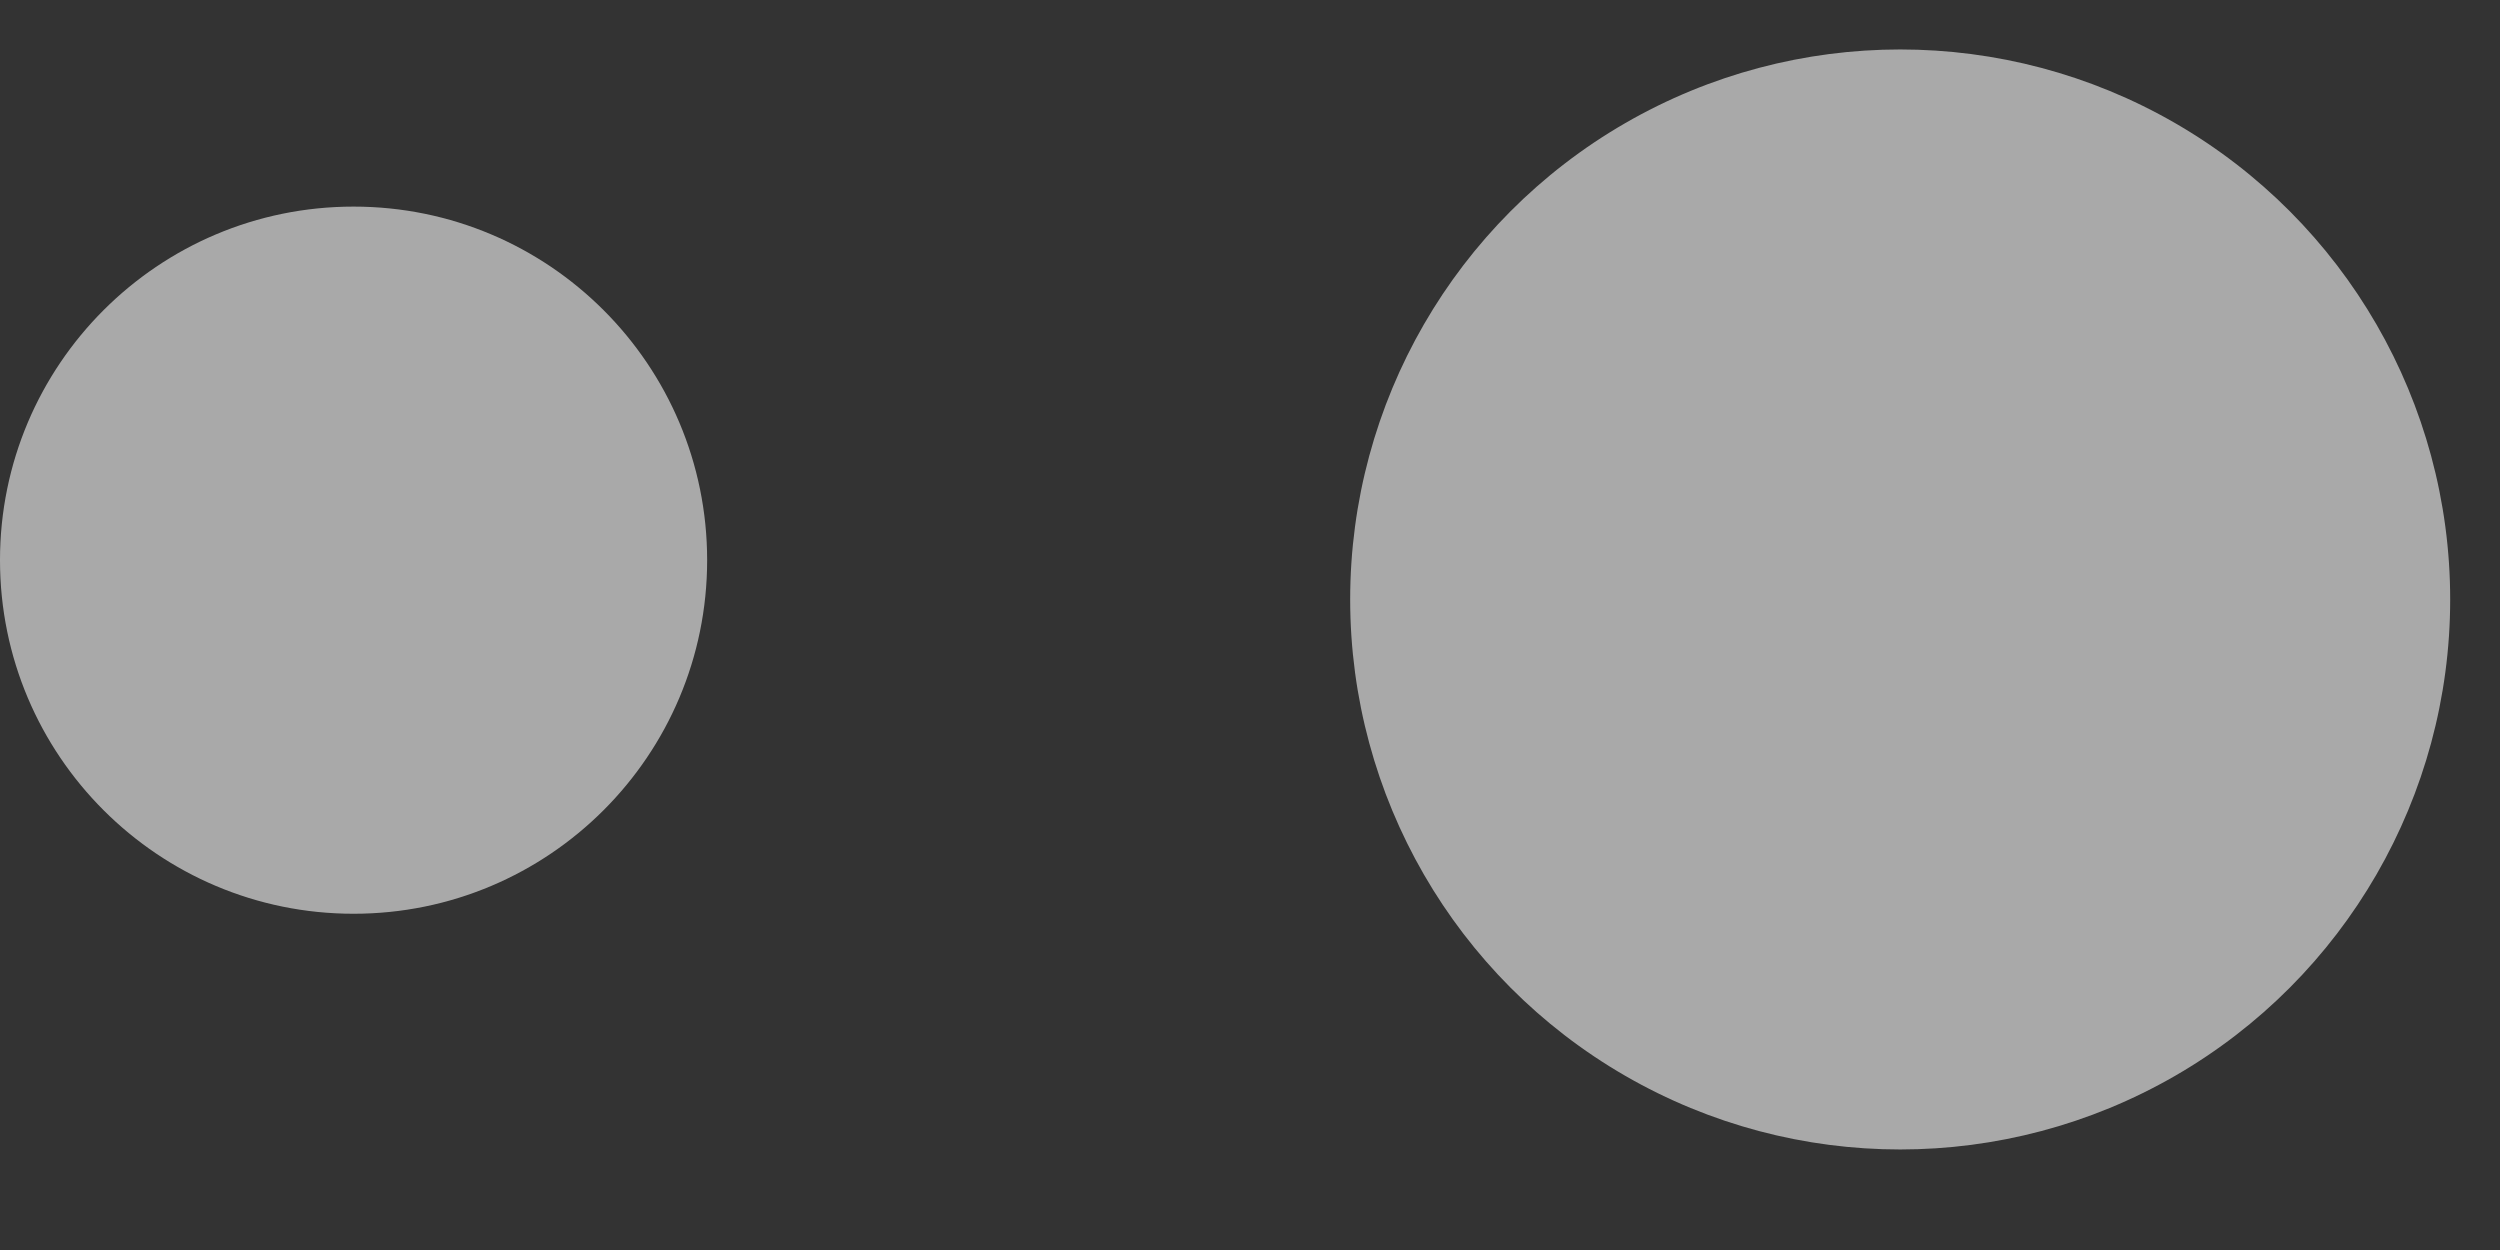 <?xml version="1.0" encoding="UTF-8"?> <svg xmlns="http://www.w3.org/2000/svg" width="14" height="7" viewBox="0 0 14 7" fill="none"><rect x="0" y="0" width="14" height="7" fill="#333333" stroke="none"/><circle cx="3.08" cy="3.08" r="3.08" transform="matrix(-1 0 0 1 13.721 0.277)" fill="#F8F8F8" fill-opacity="0.6"></circle><circle cx="1.98" cy="1.98" r="1.98" transform="matrix(-1 0 0 1 3.96 1.157)" fill="#F8F8F8" fill-opacity="0.6"></circle></svg> 